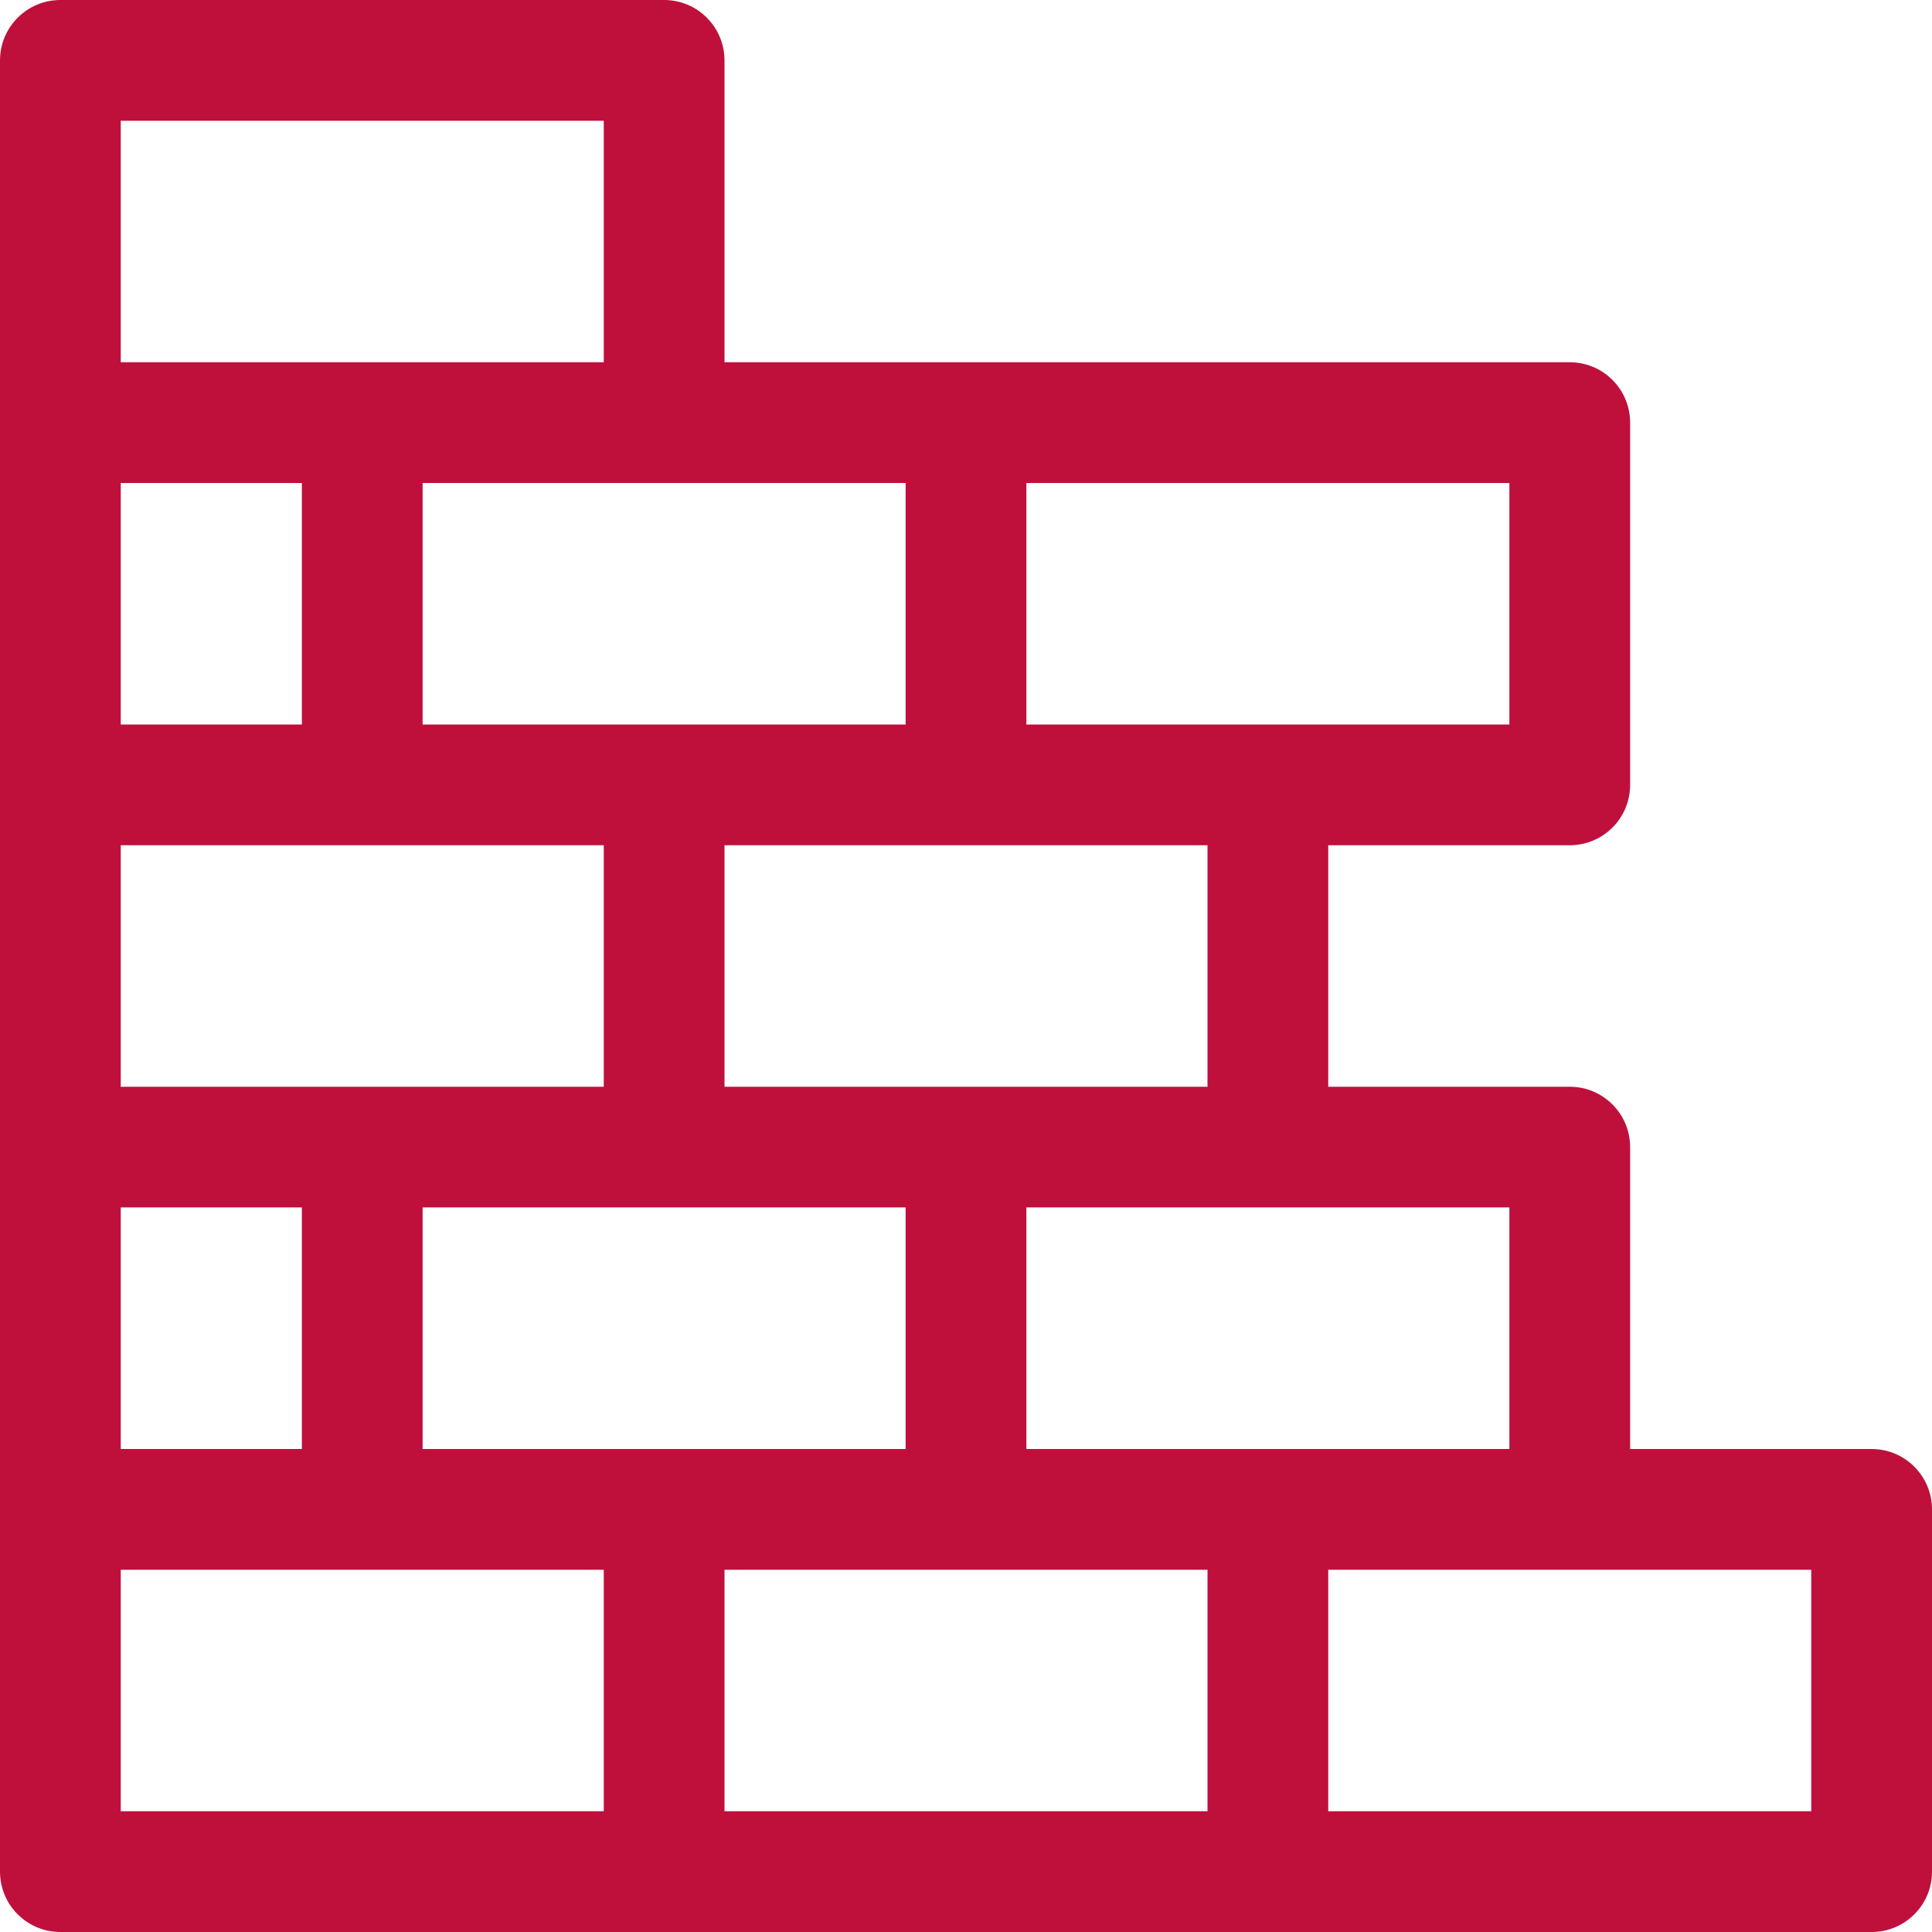 <?xml version="1.0" encoding="utf-8"?>
<!-- Generator: Adobe Illustrator 24.2.3, SVG Export Plug-In . SVG Version: 6.00 Build 0)  -->
<svg version="1.1" id="Layer_1" xmlns="http://www.w3.org/2000/svg" xmlns:xlink="http://www.w3.org/1999/xlink" x="0px" y="0px"
	 width="32" height="32" viewBox="0 0 32 32" style="enable-background:new 0 0 32 32;" xml:space="preserve">
<style type="text/css">
	.st0{fill:#BF103C;}
</style>
<path class="st0" d="M31,24h-4v-5c0-0.552-0.447-1-1-1h-4v-4h4c0.553,0,1-0.448,1-1V7c0-0.552-0.447-1-1-1H16h-4V1
	c0-0.552-0.447-1-1-1H1C0.448,0,0,0.448,0,1v6v6v6v6v6c0,0.553,0.448,1,1,1h10h10h10c0.553,0,1-0.447,1-1v-6
	C32,24.448,31.552,24,31,24z M25,24h-4h-4v-4.001h4h4V24z M11,24H7v-4.001h4h4V24H11z M2,24v-4.001h3V24H2z M10,18H6H2v-4h4h4V18z
	 M5,12H2V8h3V12z M20,18h-4h-4v-4h4h4V18z M25,12h-4h-4V8h8V12z M15,12h-4H7V8h4h4V12z M2,2h8v4H6H2V2z M2,26h4h4v4H2V26z M12,26h4
	h4v4h-8V26z M30,30h-8v-4h4h4V30z"/>
</svg>
